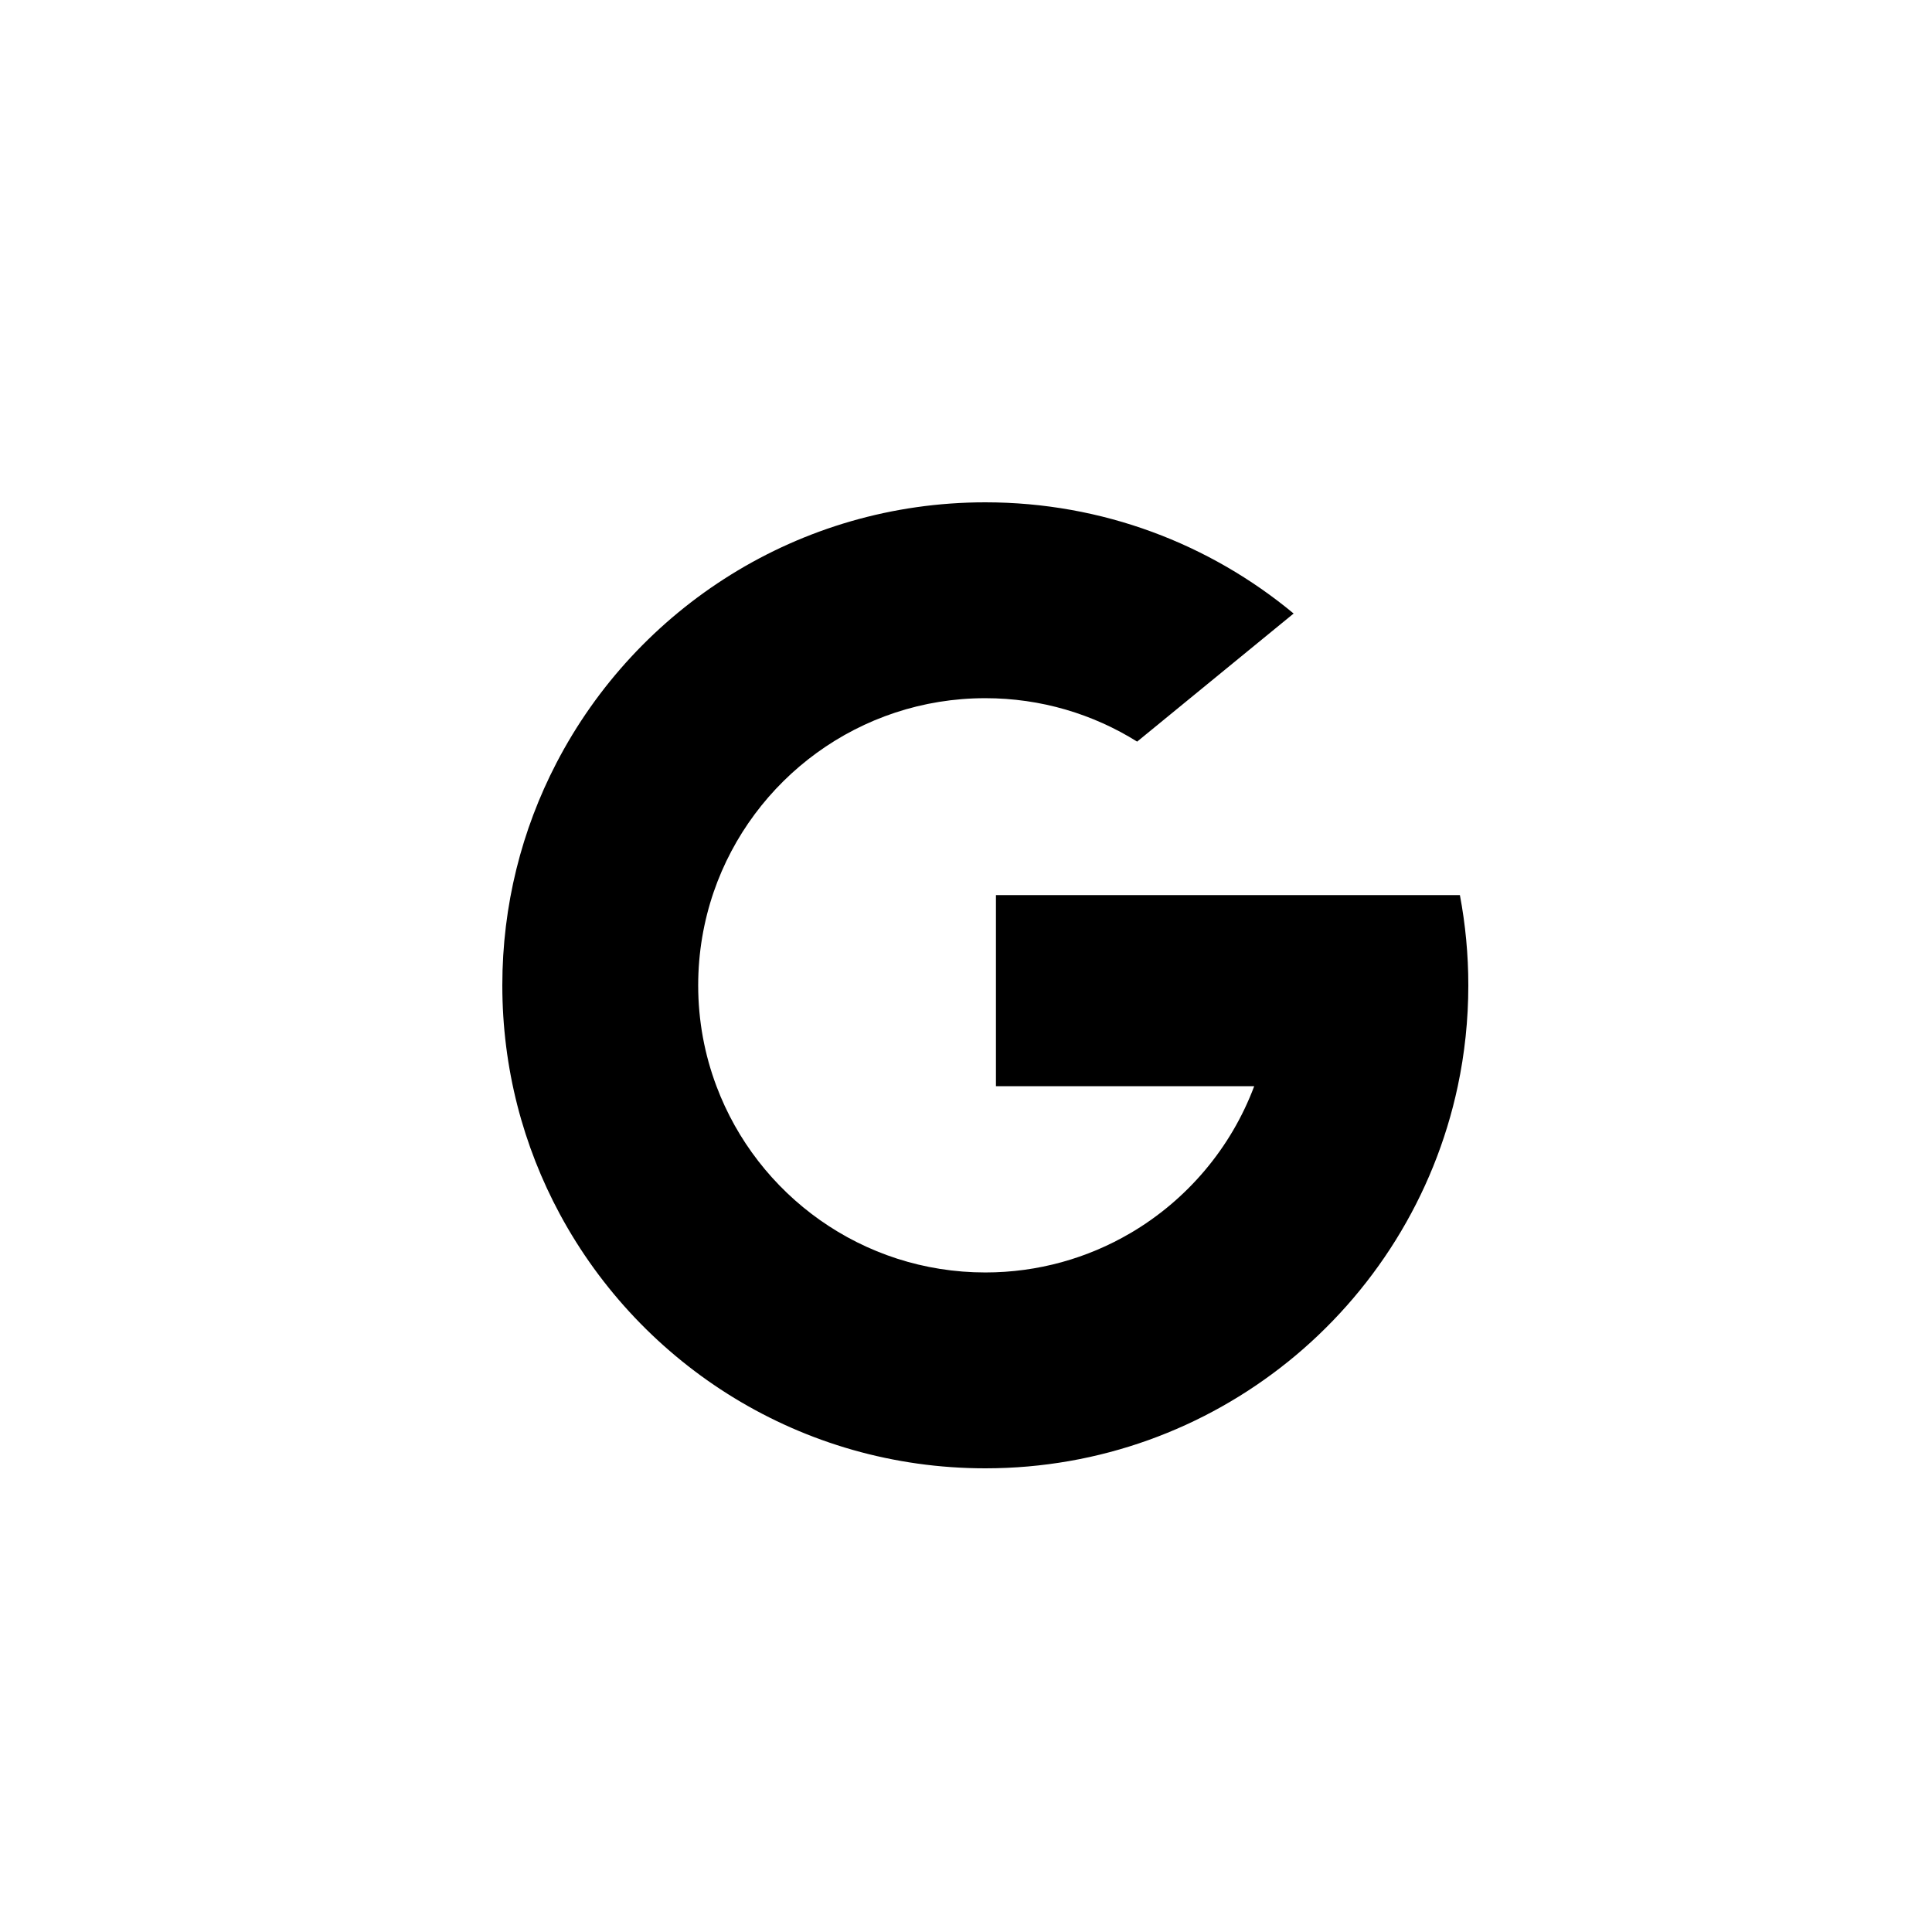 <?xml version="1.0" encoding="UTF-8"?>
<svg width="50px" height="50px" viewBox="0 0 50 50" version="1.1" xmlns="http://www.w3.org/2000/svg" xmlns:xlink="http://www.w3.org/1999/xlink">
    <!-- Generator: Sketch 53.2 (72643) - https://sketchapp.com -->
    <title>logo/social-google</title>
    <desc>Created with Sketch.</desc>
    <g id="logo/social-google" stroke="none" stroke-width="1" fill="none" fill-rule="evenodd">
        <path d="M37.782,23.165 L32.556,23.165 L25.775,23.165 L25.775,28.11 L32.459,28.11 C31.857,29.716 30.715,31.057 29.254,31.914 L29.254,31.914 L29.253,31.914 C28.152,32.56 26.869,32.931 25.5,32.931 C22.314,32.931 19.596,30.925 18.541,28.108 L18.54,28.108 L18.541,28.108 C18.236,27.297 18.069,26.418 18.069,25.5 C18.069,24.655 18.211,23.842 18.47,23.085 L18.47,23.085 L18.47,23.085 C19.473,20.167 22.242,18.069 25.5,18.069 C26.943,18.069 28.29,18.481 29.429,19.193 L33.479,15.878 C31.314,14.08 28.533,13 25.5,13 C20.669,13 16.478,15.74 14.398,19.751 C13.504,21.473 13,23.427 13,25.5 C13,27.644 13.539,29.661 14.49,31.424 L14.49,31.424 L14.49,31.424 C16.601,35.339 20.74,38 25.5,38 C28.462,38 31.183,36.97 33.325,35.248 L33.325,35.247 L33.325,35.247 L33.326,35.248 C35.528,33.477 37.118,30.975 37.727,28.11 C37.906,27.268 38,26.395 38,25.5 C38,24.702 37.925,23.921 37.782,23.165" id="Google" fill="#000000"></path>
    </g>
</svg>